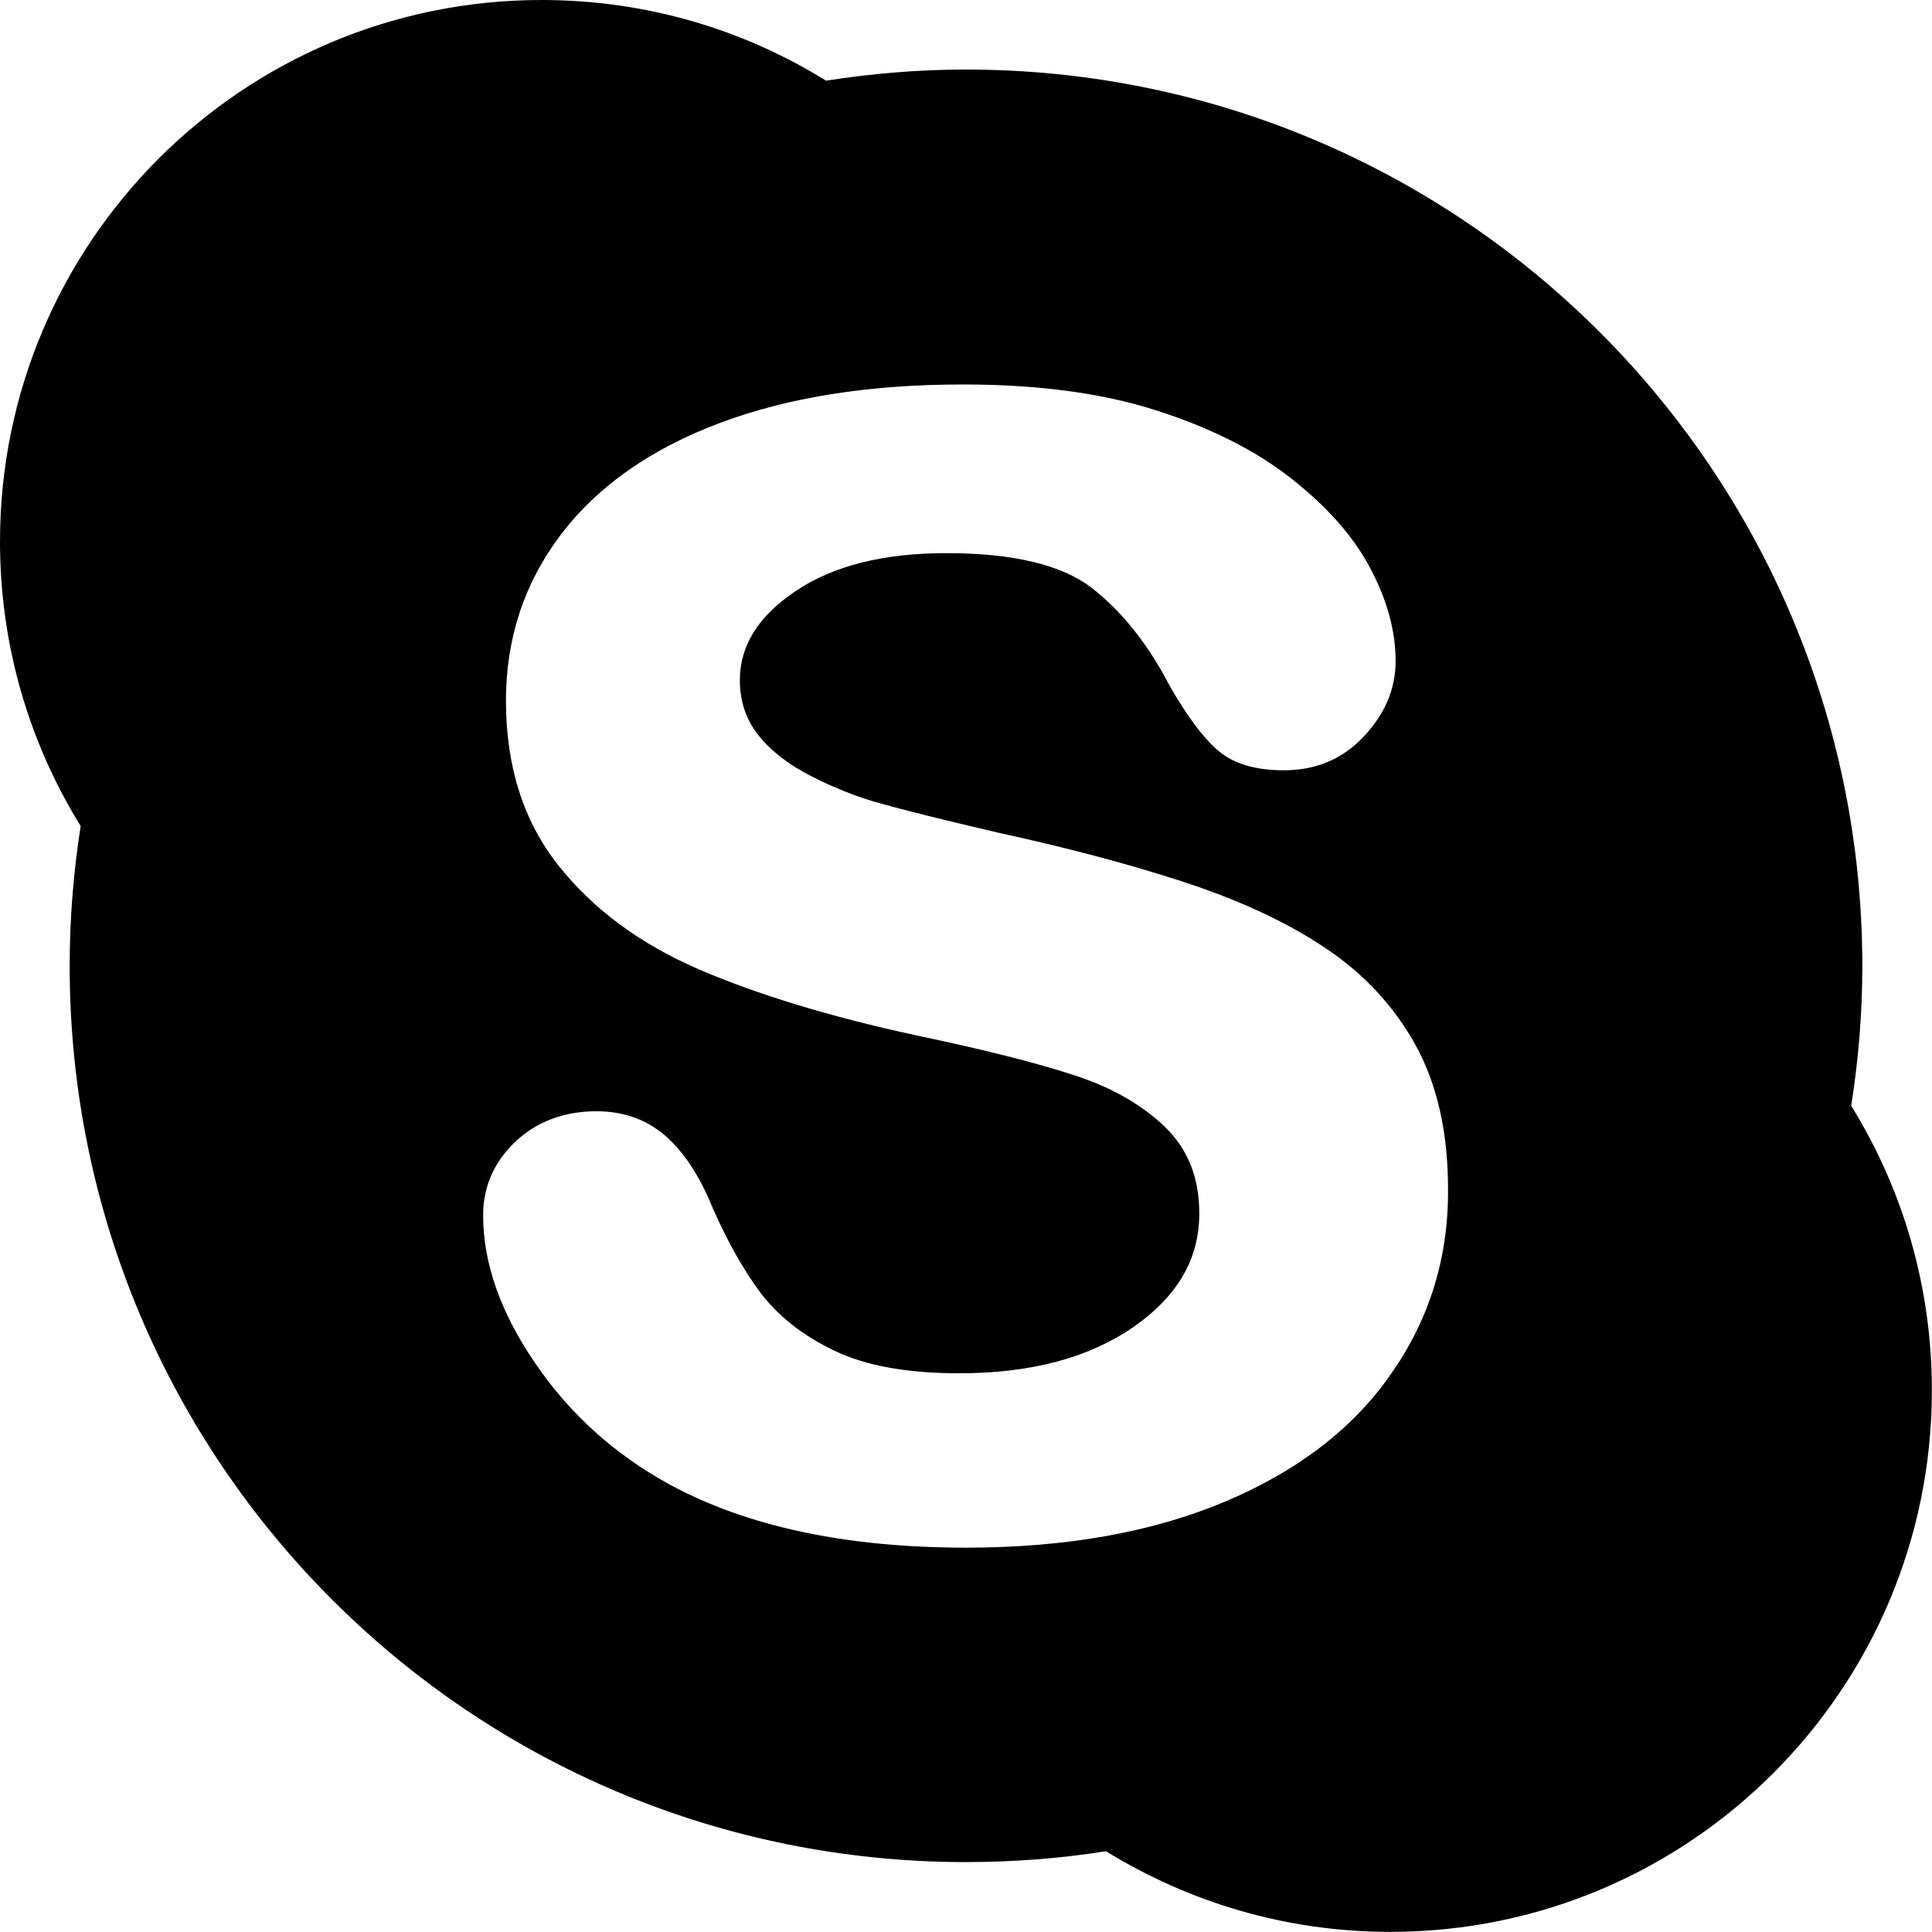 <?xml version="1.0" encoding="utf-8"?>
<!-- Generator: Adobe Illustrator 16.0.0, SVG Export Plug-In . SVG Version: 6.00 Build 0)  -->
<!DOCTYPE svg PUBLIC "-//W3C//DTD SVG 1.1//EN" "http://www.w3.org/Graphics/SVG/1.1/DTD/svg11.dtd">
<svg version="1.1" id="Layer_1" xmlns="http://www.w3.org/2000/svg" xmlns:xlink="http://www.w3.org/1999/xlink" x="0px" y="0px"
	 width="16px" height="16px" viewBox="0 0 16 16" enable-background="new 0 0 16 16" xml:space="preserve">
<path d="M2.608,0.491V0.468c-0.004,0.011-0.01,0.018-0.014,0.023H2.608z"/>
<path id="skype_1_" d="M15.331,9.158C15.39,8.781,15.423,8.395,15.423,8c0-4.1-3.324-7.424-7.424-7.424
	c-0.393,0-0.781,0.033-1.158,0.092C6.157,0.244,5.351,0,4.485,0C2.008,0,0,2.008,0,4.486c0,0.865,0.245,1.671,0.668,2.355
	C0.609,7.219,0.577,7.605,0.577,8c0,4.1,3.322,7.421,7.423,7.421c0.394,0,0.781-0.03,1.159-0.09c0.686,0.422,1.49,0.668,2.355,0.668
	c2.477,0,4.485-2.009,4.485-4.485C15.999,10.648,15.755,9.843,15.331,9.158z M11.522,11.375c-0.313,0.453-0.774,0.807-1.377,1.061
	c-0.604,0.254-1.318,0.381-2.144,0.381c-0.987,0-1.806-0.172-2.452-0.521c-0.458-0.25-0.83-0.586-1.115-1.004
	c-0.287-0.419-0.433-0.828-0.433-1.229c0-0.234,0.09-0.439,0.265-0.606C4.444,9.288,4.672,9.203,4.94,9.203
	c0.22,0,0.408,0.066,0.563,0.197C5.656,9.532,5.785,9.723,5.89,9.975c0.125,0.291,0.262,0.534,0.407,0.73
	c0.146,0.191,0.347,0.354,0.61,0.479c0.26,0.127,0.607,0.189,1.039,0.189c0.594,0,1.074-0.13,1.439-0.382
	c0.369-0.257,0.547-0.566,0.547-0.942c0-0.3-0.096-0.537-0.291-0.723c-0.199-0.188-0.453-0.33-0.771-0.43
	c-0.317-0.102-0.745-0.209-1.28-0.321C6.873,8.42,6.272,8.236,5.786,8.027C5.299,7.816,4.911,7.529,4.623,7.165
	C4.334,6.8,4.19,6.344,4.19,5.803c0-0.514,0.151-0.975,0.455-1.376C4.95,4.025,5.39,3.718,5.961,3.503
	c0.57-0.214,1.242-0.319,2.011-0.319c0.615,0,1.147,0.069,1.598,0.213c0.449,0.143,0.824,0.33,1.123,0.565
	c0.3,0.236,0.518,0.483,0.656,0.746c0.139,0.262,0.209,0.519,0.209,0.767c0,0.231-0.091,0.442-0.266,0.627
	c-0.176,0.186-0.398,0.278-0.661,0.277c-0.235,0-0.421-0.054-0.55-0.169C9.956,6.1,9.825,5.921,9.683,5.673
	C9.504,5.329,9.289,5.061,9.039,4.867C8.796,4.68,8.394,4.58,7.835,4.581c-0.518,0-0.932,0.104-1.243,0.312
	C6.278,5.104,6.128,5.346,6.127,5.632c0.001,0.179,0.052,0.33,0.156,0.459C6.388,6.223,6.534,6.334,6.722,6.43
	C6.91,6.525,7.101,6.602,7.293,6.654c0.194,0.055,0.517,0.135,0.965,0.24C8.819,7.016,9.33,7.15,9.788,7.299s0.848,0.327,1.17,0.54
	c0.325,0.213,0.579,0.483,0.762,0.81c0.182,0.328,0.272,0.729,0.272,1.199C11.996,10.414,11.838,10.924,11.522,11.375z"/>
</svg>
